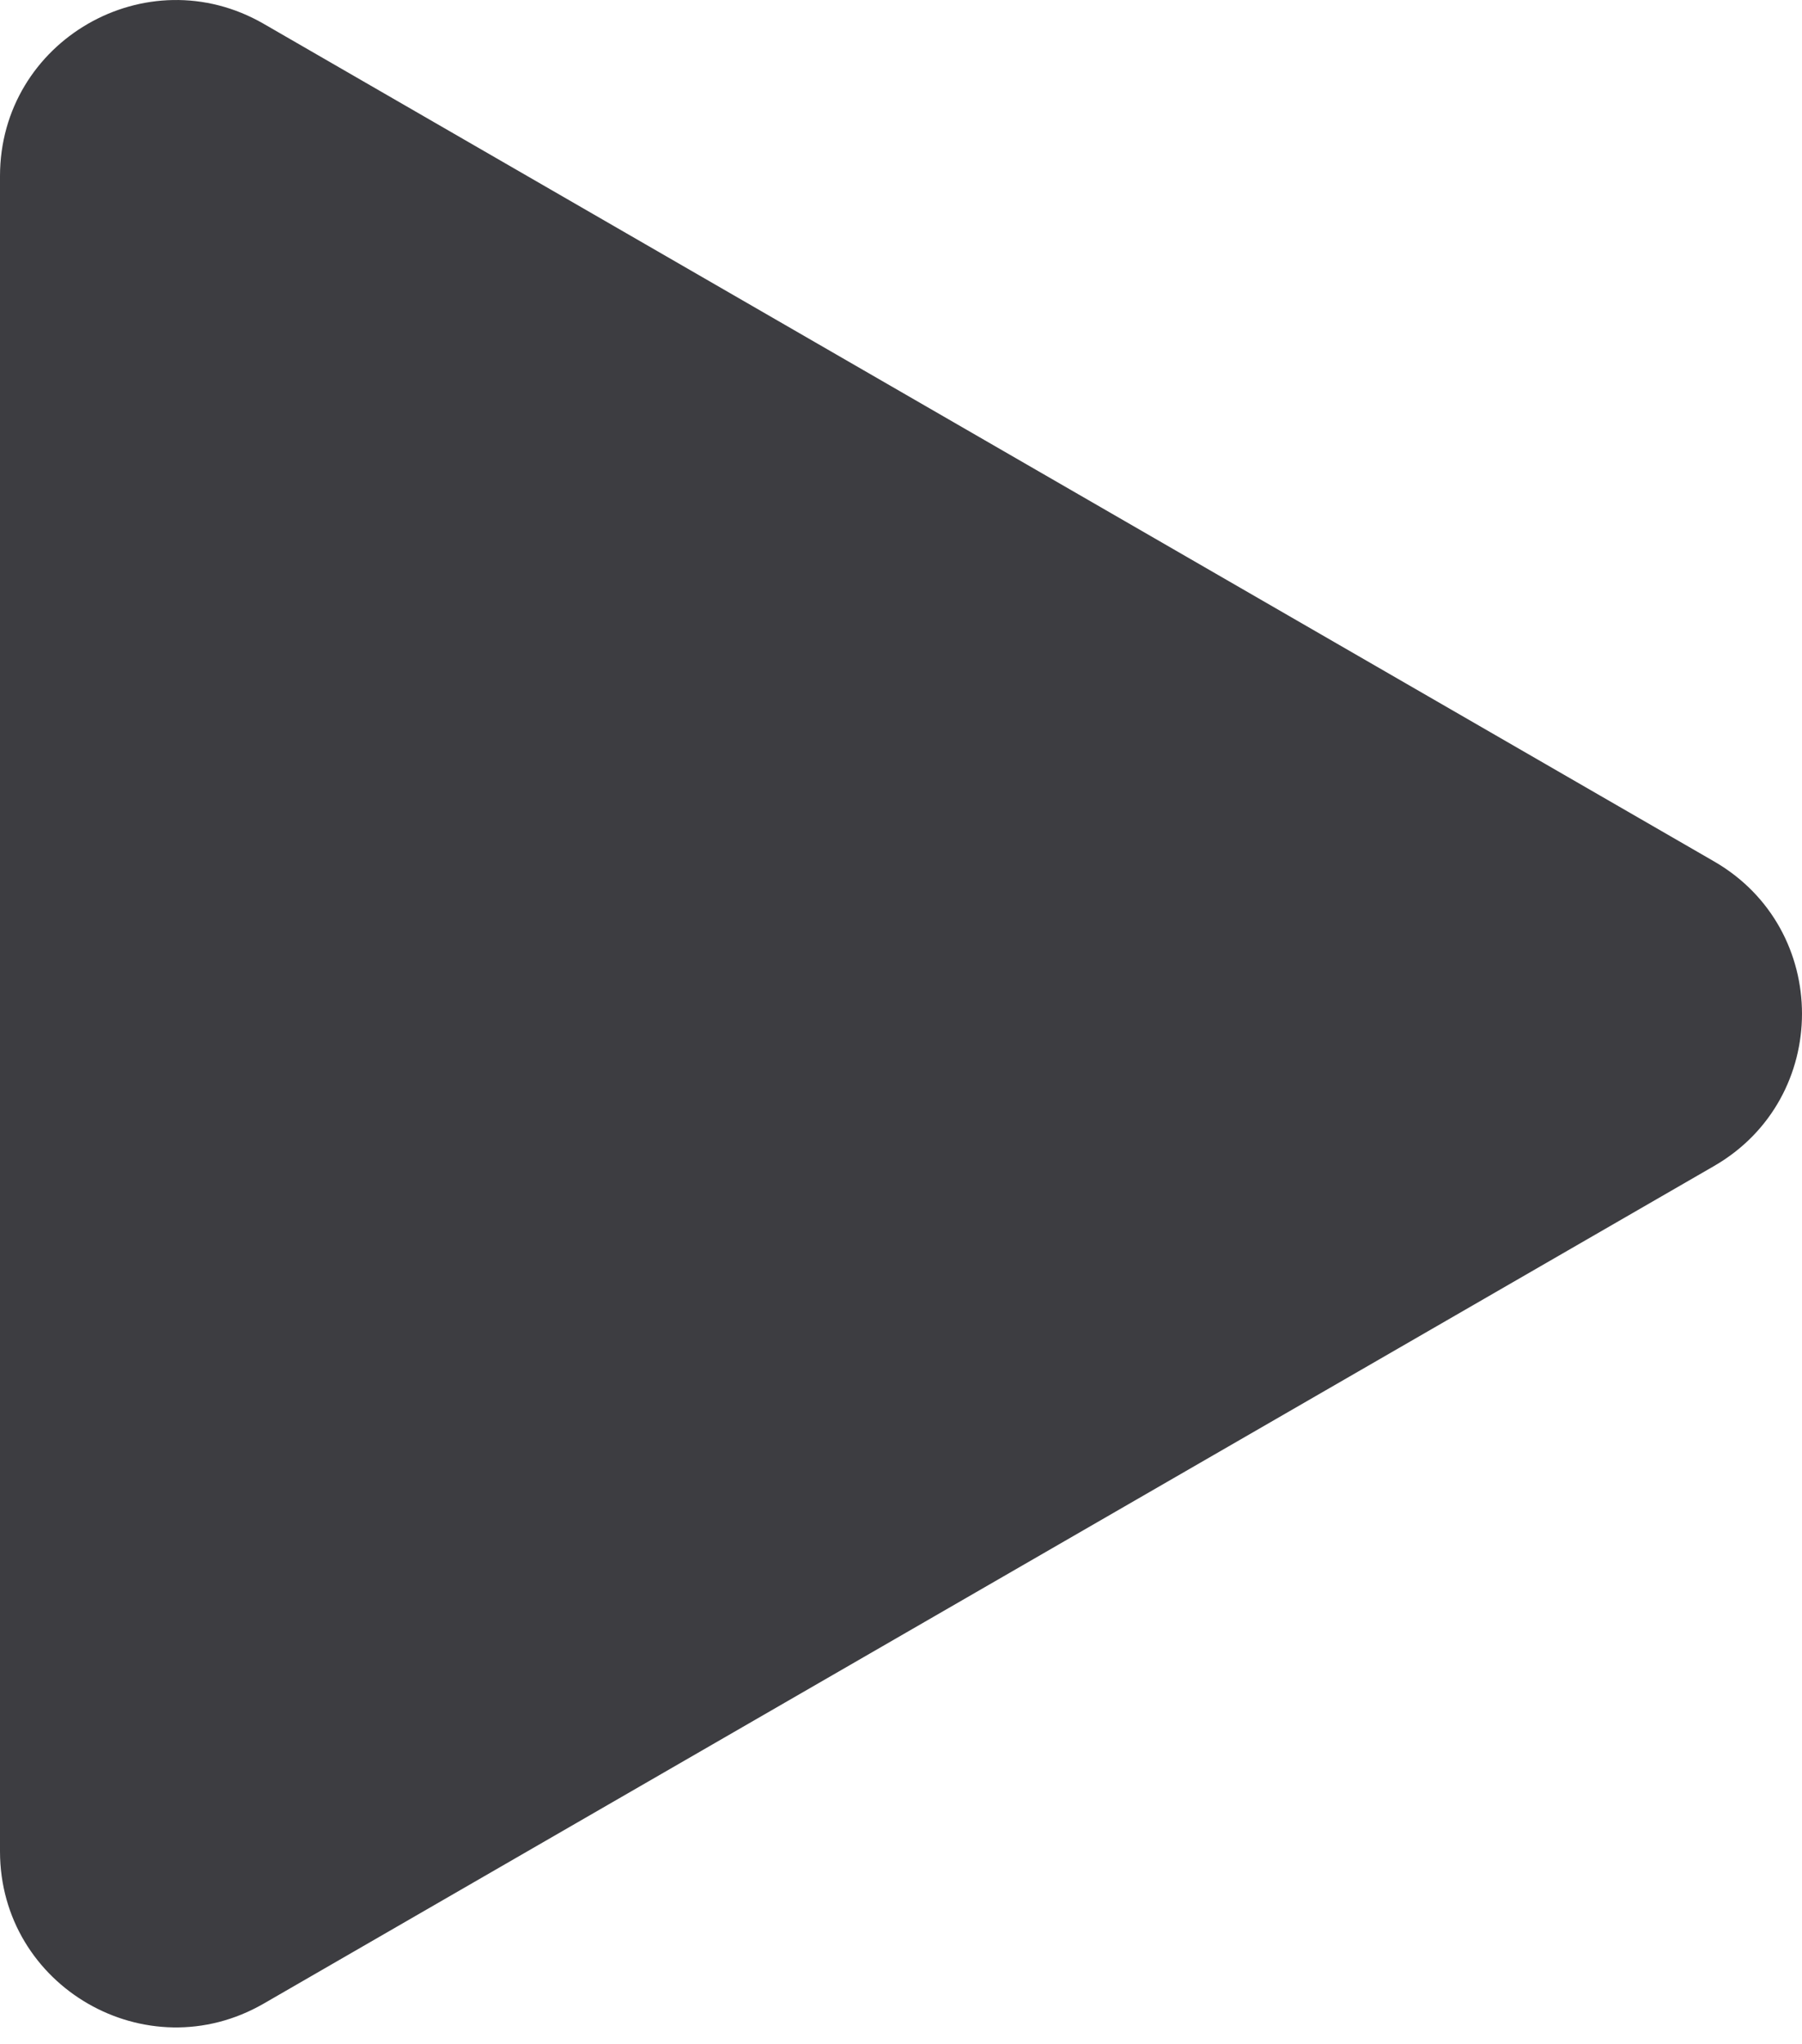 <?xml version="1.0" encoding="UTF-8"?> <svg xmlns="http://www.w3.org/2000/svg" width="82" height="93" viewBox="0 0 82 93" fill="none"> <path d="M78 39.189C83.333 42.268 83.333 49.966 78 53.045L12 91.15C6.667 94.23 -4.5575e-06 90.381 -4.28831e-06 84.222L-9.57055e-07 8.012C-6.87863e-07 1.854 6.667 -1.995 12 1.084L78 39.189Z" fill="#28282D" fill-opacity="0.9"></path> </svg> 